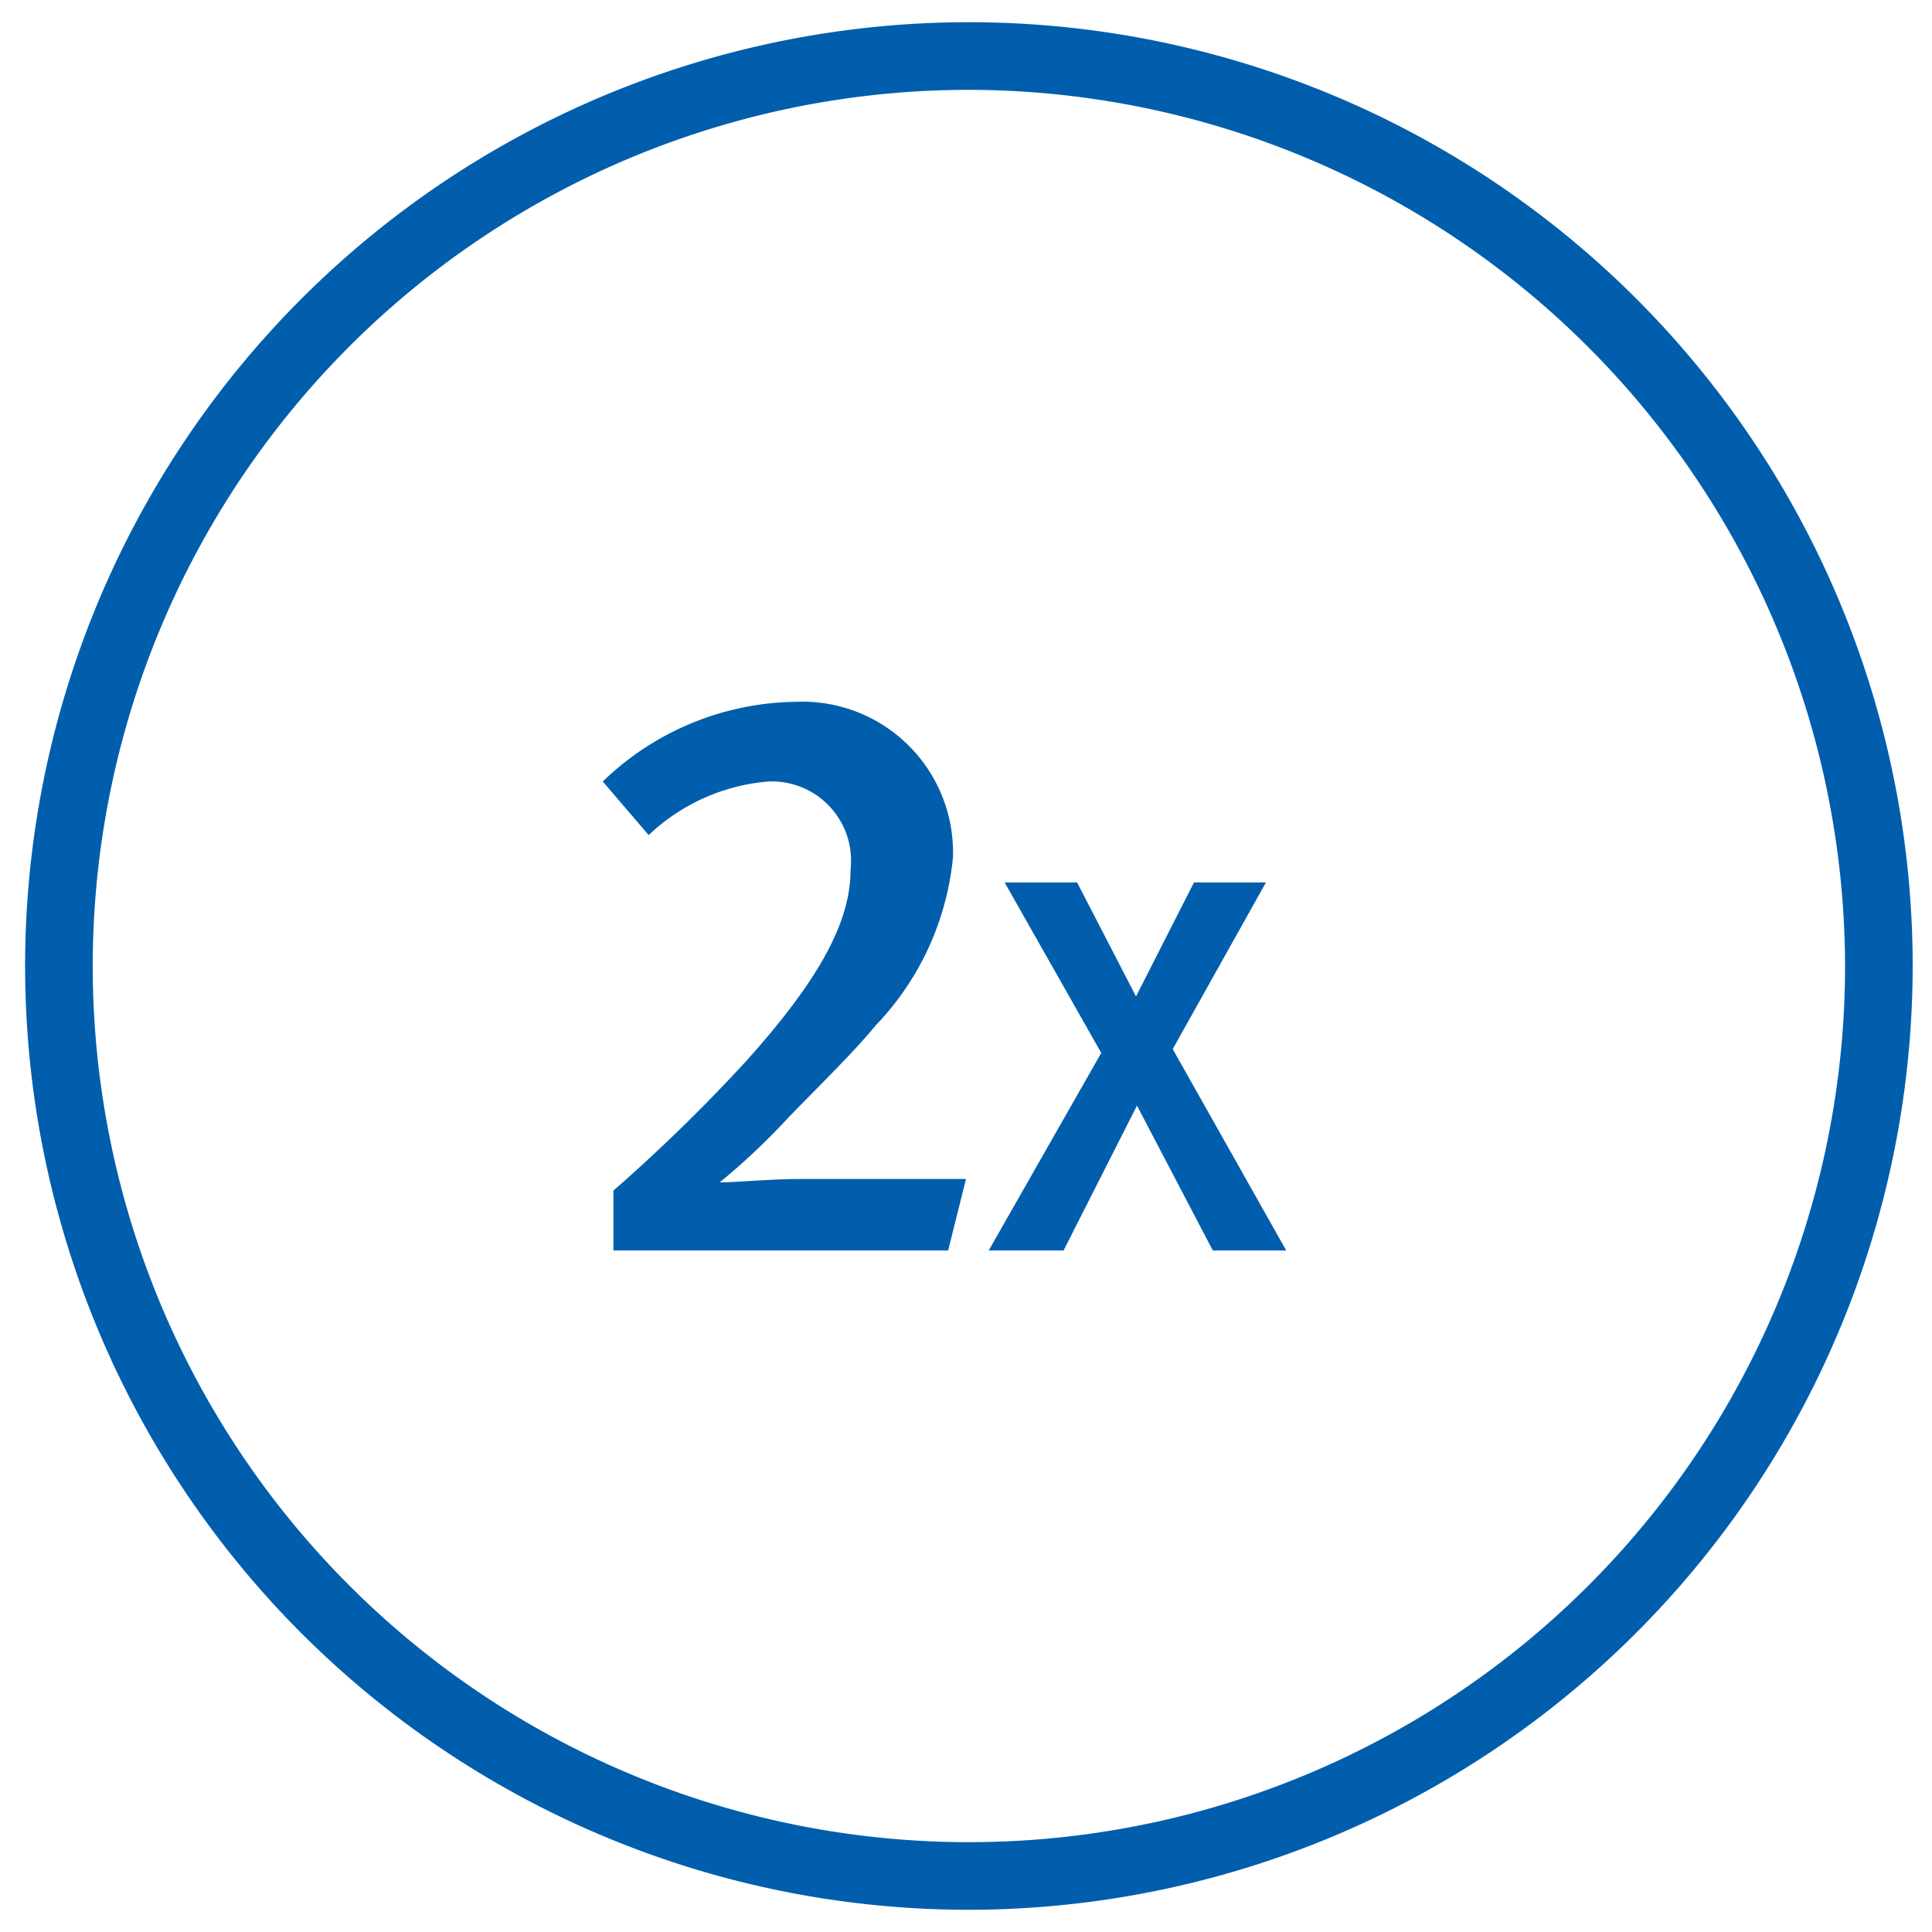 <svg id="Layer_1" data-name="Layer 1" xmlns="http://www.w3.org/2000/svg" width="40" height="40" viewBox="0 0 40 40">
  <defs>
    <style>
      .cls-1 {
        fill: #005ead;
      }
    </style>
  </defs>
  <title>wr_icons_x2_sept18</title>
  <path class="cls-1" d="M20.06,39.54A19.54,19.54,0,1,1,39.6,20,19.56,19.56,0,0,1,20.06,39.54Zm0-37.68A18.14,18.14,0,1,0,38.2,20,18.17,18.17,0,0,0,20.06,1.86Z"/>
  <path class="cls-1" d="M25.11,25.89l-1.57-3-1.52,3H20.47L22.8,21.8l-2-3.53H22.3l1.22,2.36,1.2-2.36h1.49l-1.93,3.45,2.35,4.17Z"/>
  <path class="cls-1" d="M19.63,25.89H12.7V24.65A35.26,35.26,0,0,0,15.42,22c1.66-1.84,2.19-3,2.19-4a1.64,1.64,0,0,0-1.7-1.82,4.08,4.08,0,0,0-2.48,1.11l-.95-1.11a5.85,5.85,0,0,1,4-1.65,3.12,3.12,0,0,1,3.25,3.22,5.83,5.83,0,0,1-1.6,3.48c-.46.56-1.14,1.22-1.8,1.9a13.86,13.86,0,0,1-1.43,1.35c.34,0,1.05-.07,1.65-.07H20Z"/>
</svg>
